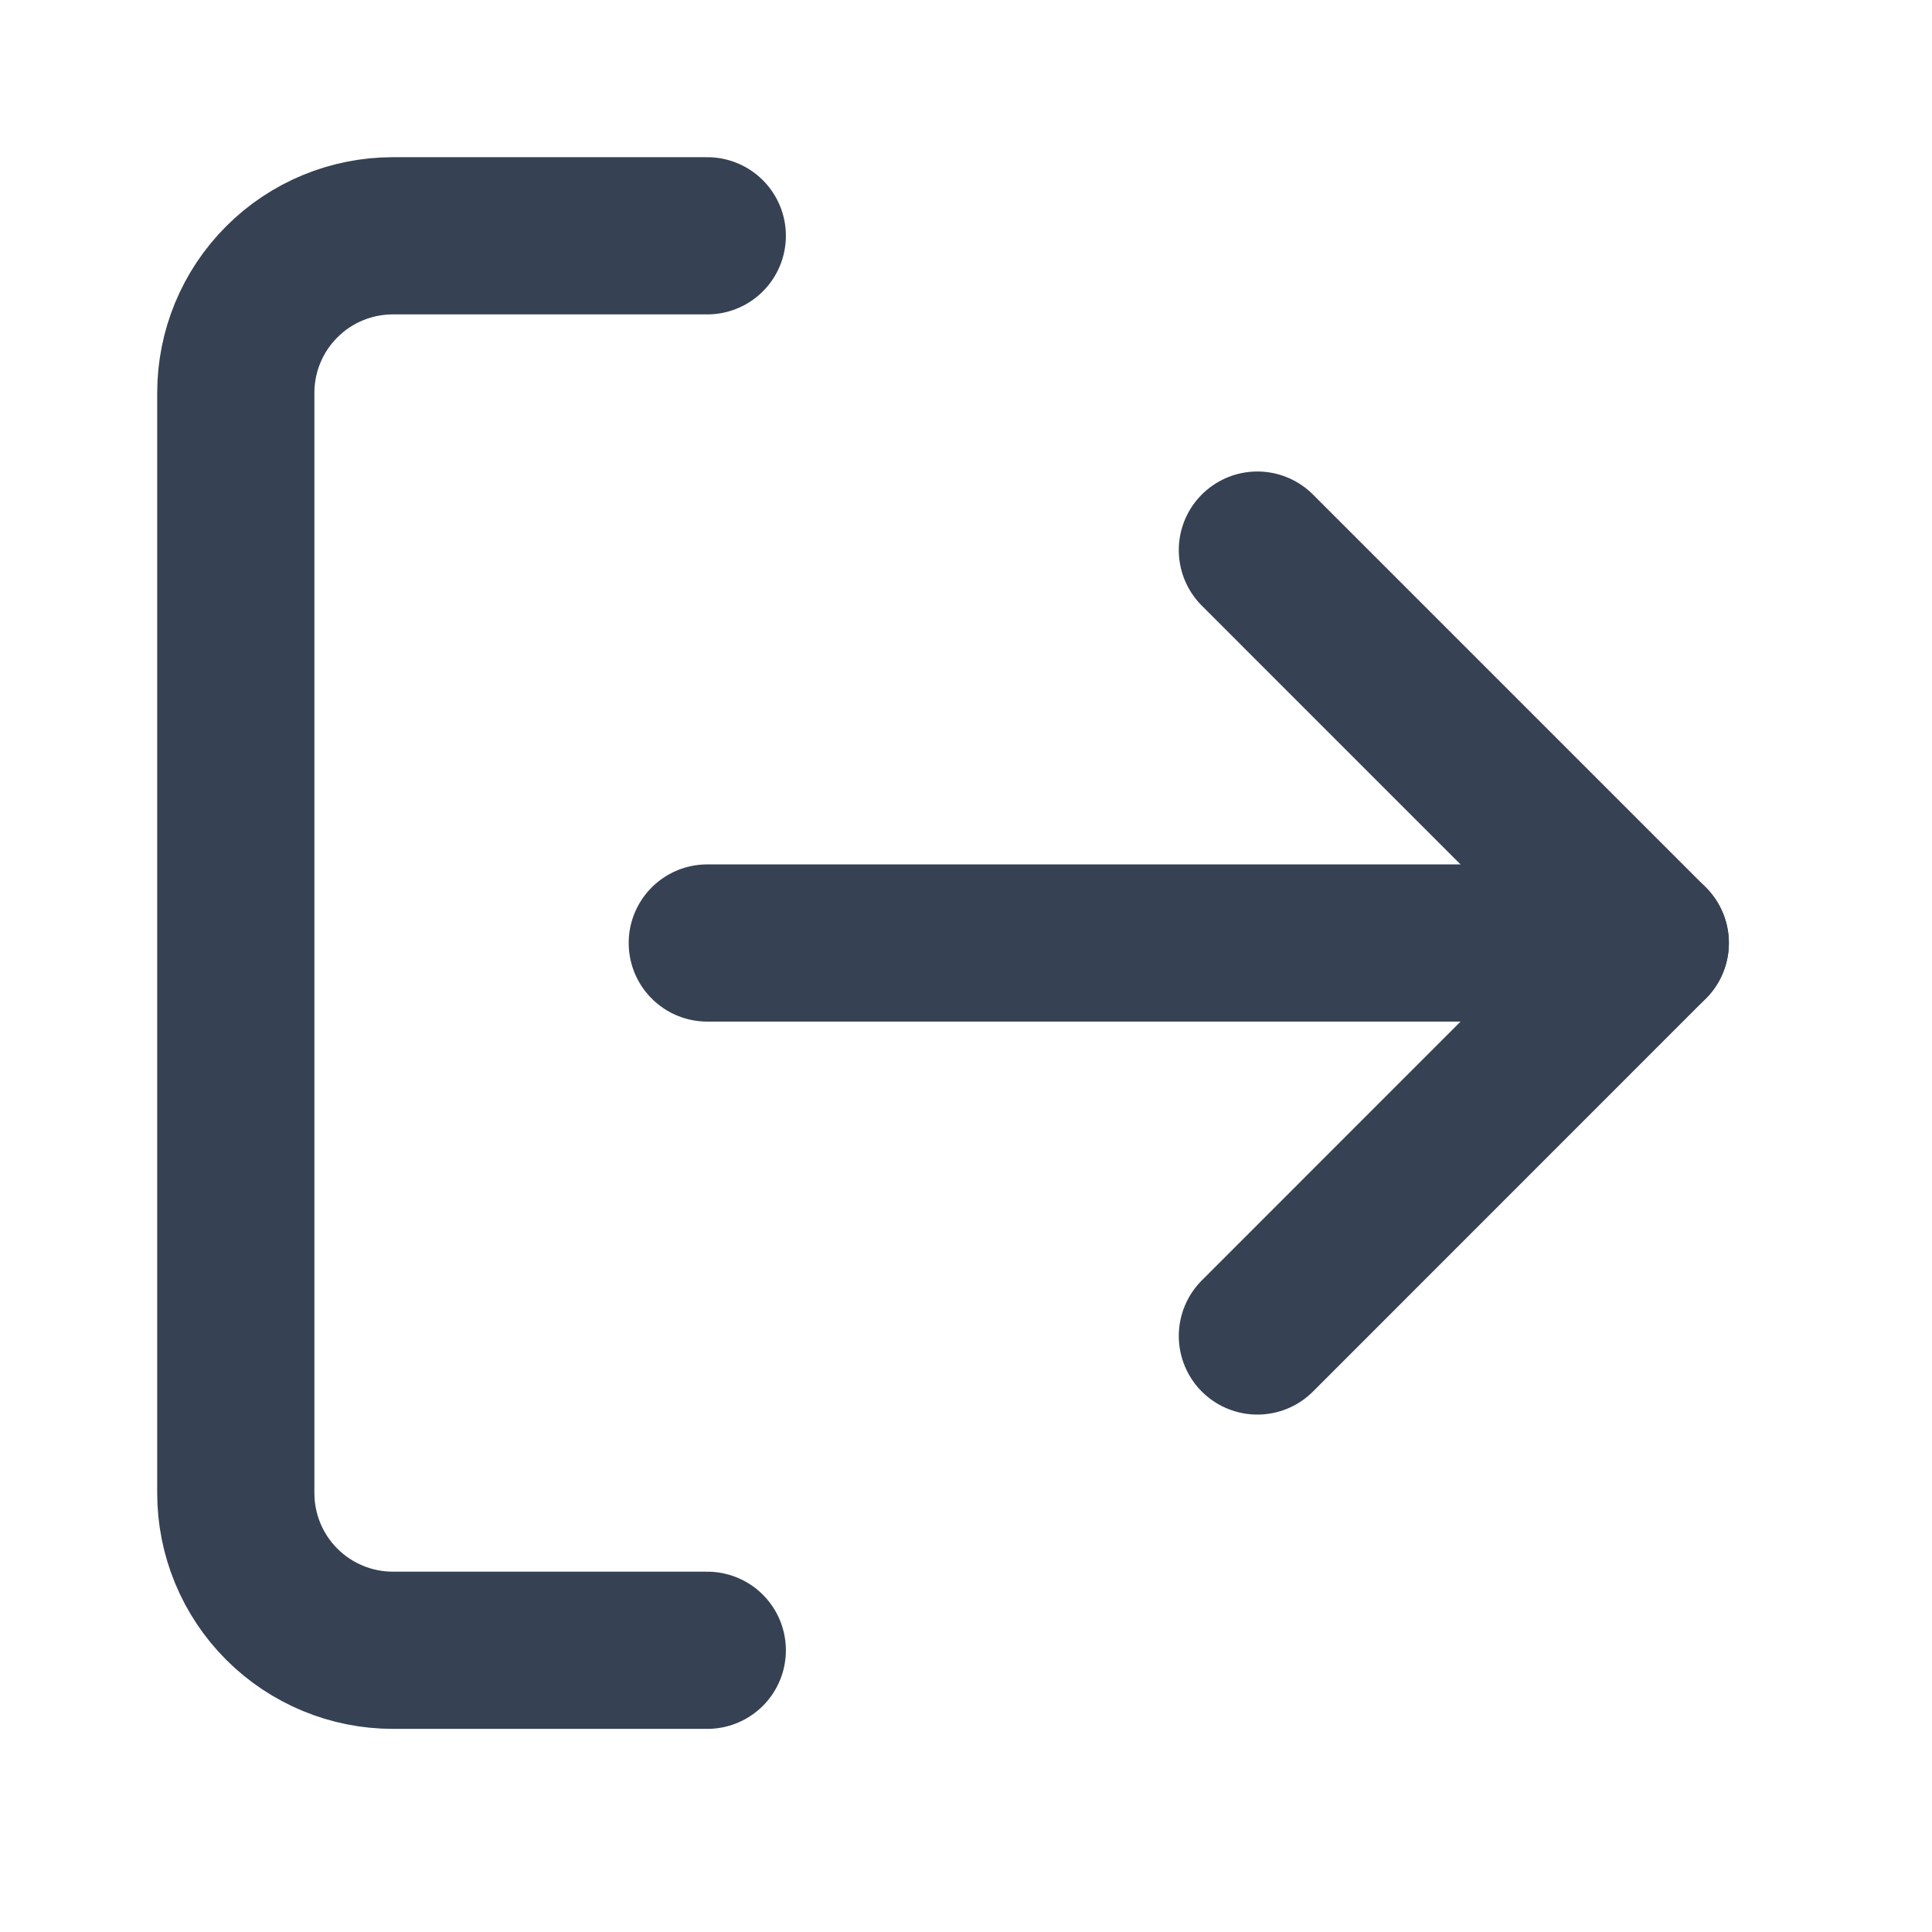 <svg width="22" height="22" viewBox="0 0 22 22" fill="none" xmlns="http://www.w3.org/2000/svg">
<path d="M14.318 15.213L18.792 10.738L14.318 6.264" stroke="#364153" stroke-width="1.79" stroke-linecap="round" stroke-linejoin="round"/>
<path d="M18.792 10.738H8.054" stroke="#364153" stroke-width="1.79" stroke-linecap="round" stroke-linejoin="round"/>
<path d="M8.054 18.792H4.474C4 18.792 3.544 18.603 3.209 18.268C2.873 17.932 2.685 17.477 2.685 17.002V4.474C2.685 4 2.873 3.544 3.209 3.209C3.544 2.873 4 2.685 4.474 2.685H8.054" stroke="#364153" stroke-width="1.79" stroke-linecap="round" stroke-linejoin="round"/>
</svg>
